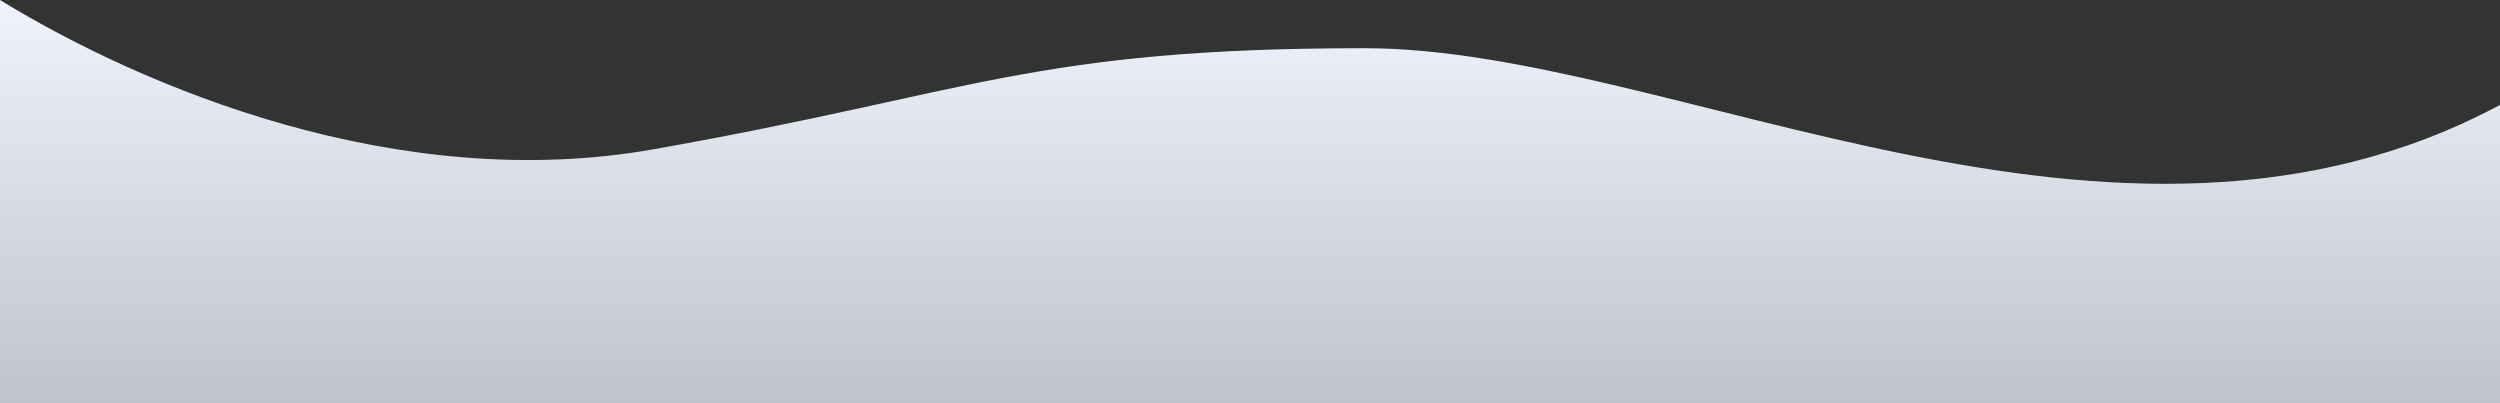 <?xml version="1.0" encoding="utf-8"?>
<svg viewBox="0 0 1514 244.169" fill="none" xmlns="http://www.w3.org/2000/svg">
    <rect x="0" y="0" width="1514" height="244.169" fill="#333333" stroke="none"/>
    <defs>
        <linearGradient id="paint0_linear_2101_1516" x1="757" y1="0" x2="757" y2="472.272" gradientUnits="userSpaceOnUse">
            <stop stop-color="#EEF3FE"/>
            <stop offset="1" stop-color="#F1F5FC" stop-opacity="0.51"/>
        </linearGradient>
    </defs>
    <path d="M0 979V0C87.322 53.463 241.233 117.677 395.522 90.447C588.385 56.41 625.498 29.195 826.592 29.195C1012.59 29.195 1280.93 188.347 1514 63.542V979H0Z" fill="url(#paint0_linear_2101_1516)"/>
</svg>
